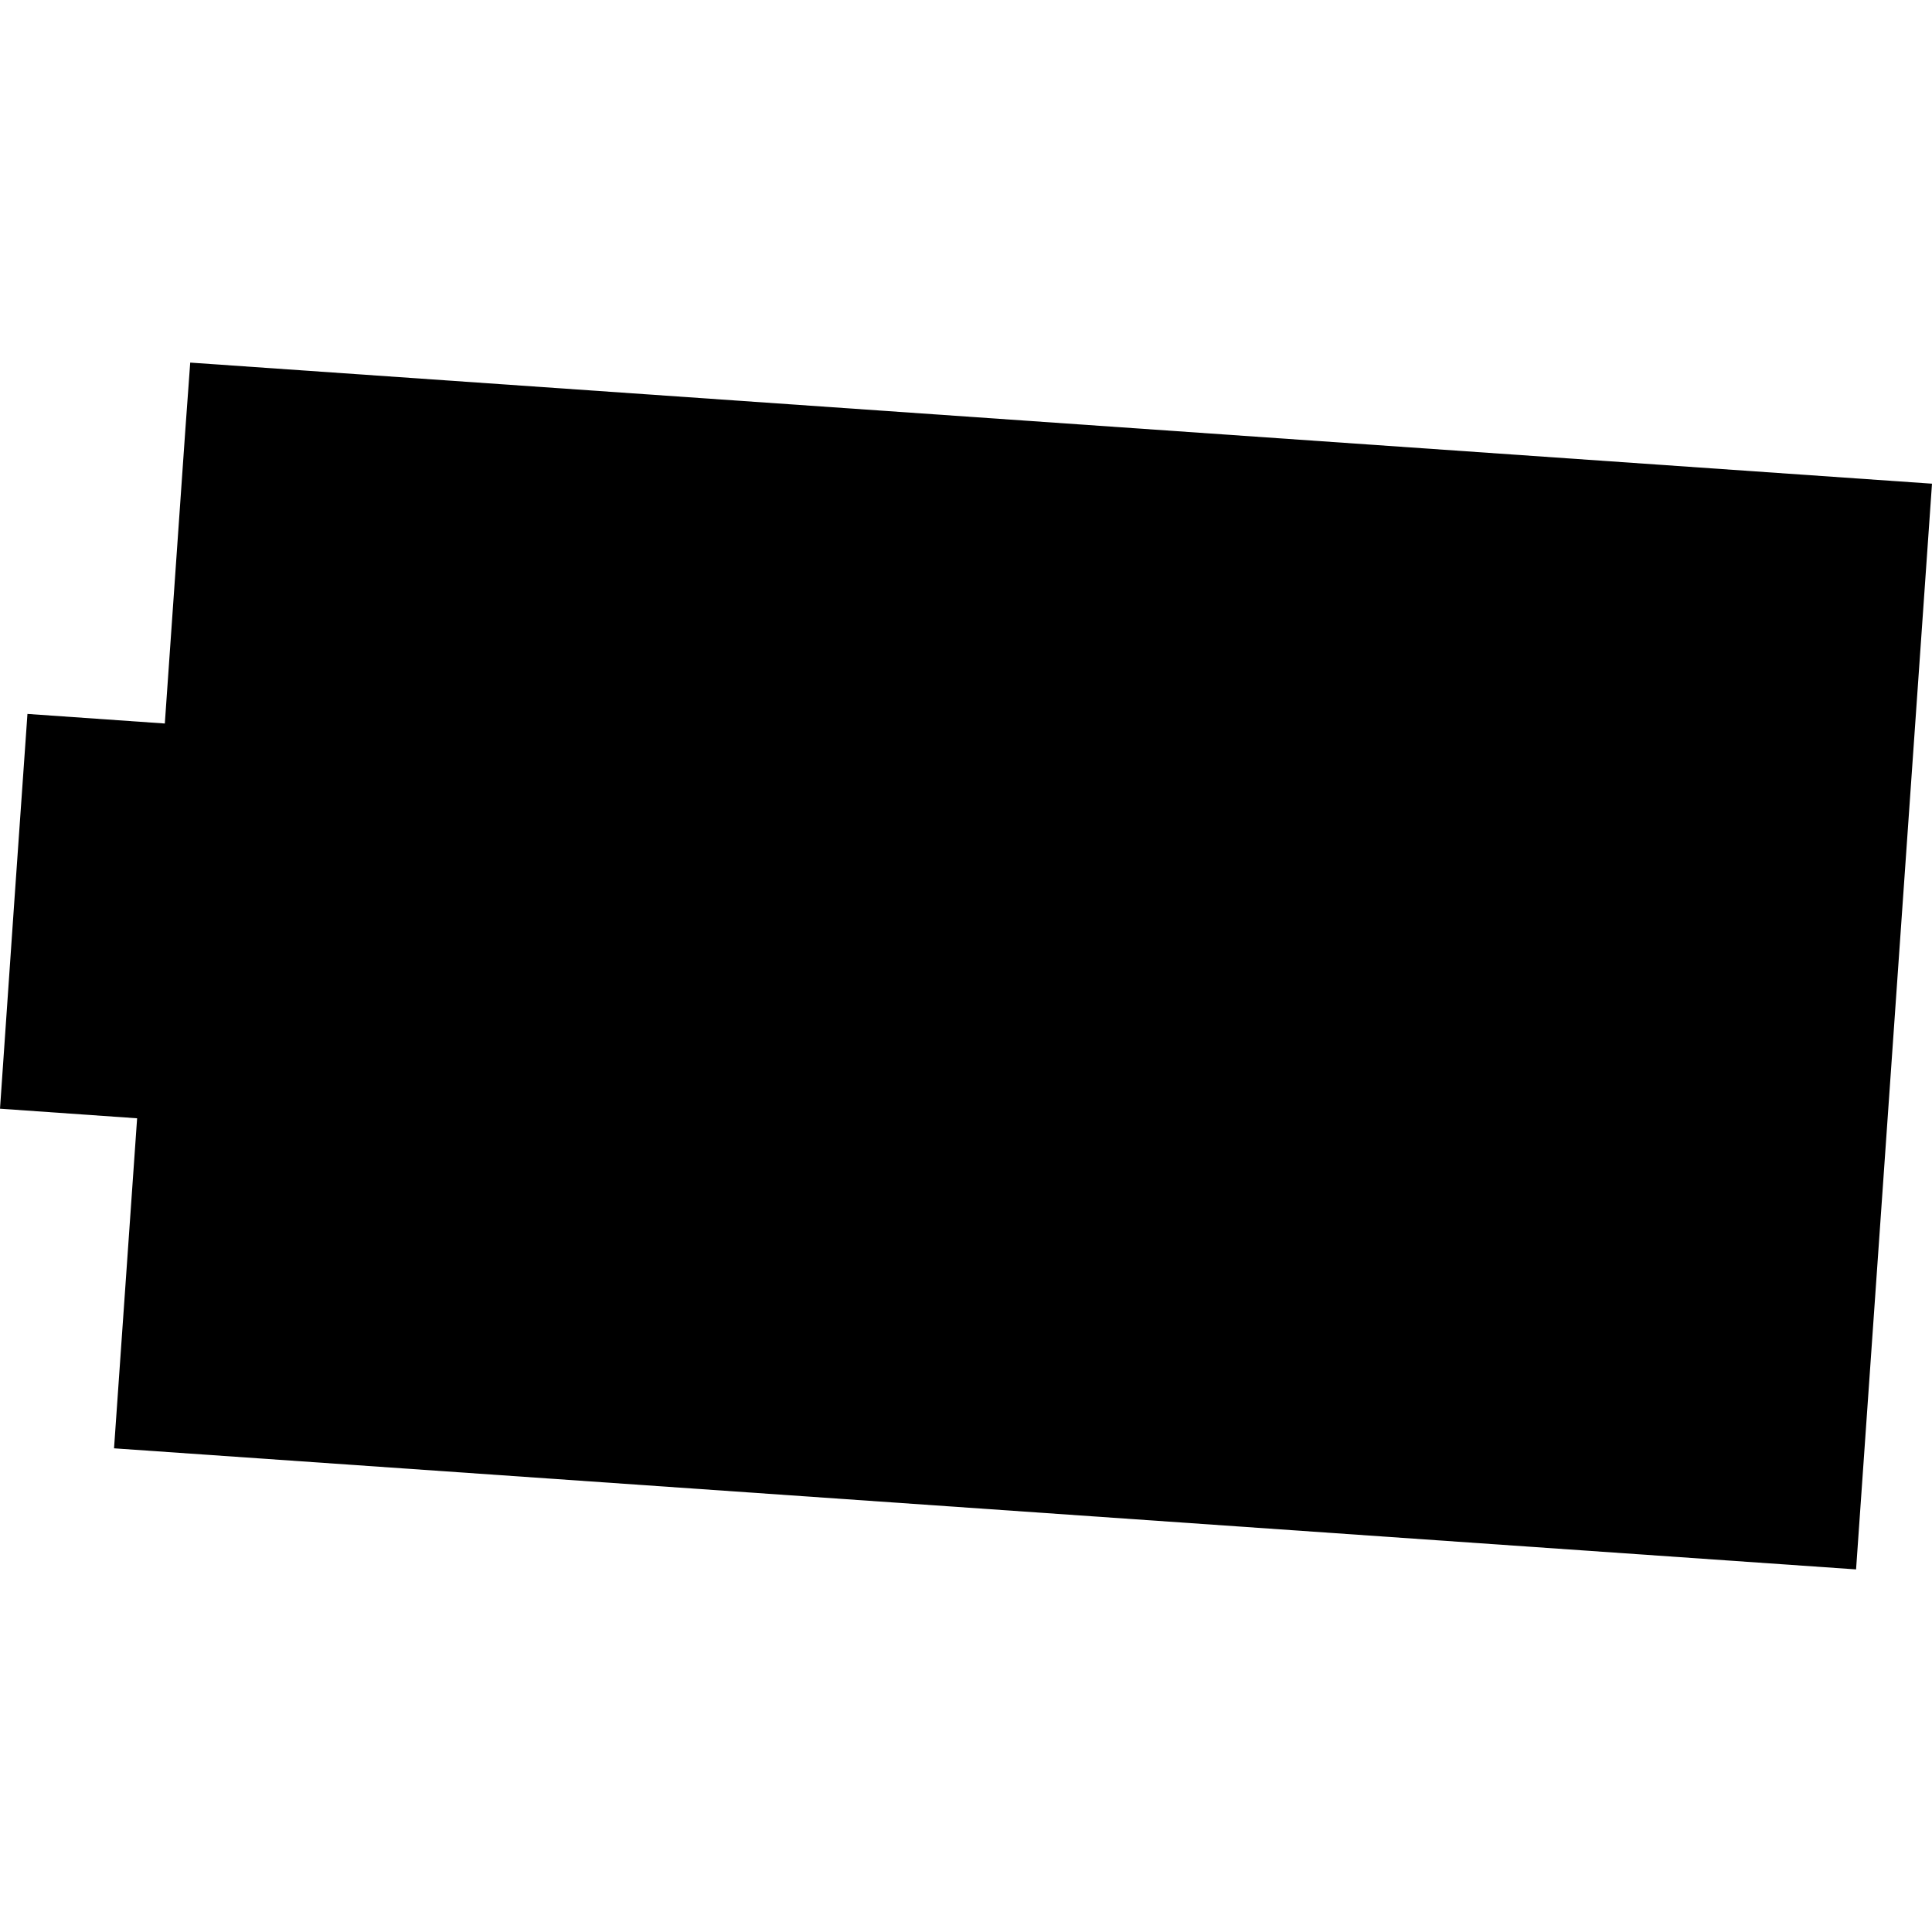 <?xml version="1.0" encoding="utf-8" standalone="no"?>
<!DOCTYPE svg PUBLIC "-//W3C//DTD SVG 1.1//EN"
  "http://www.w3.org/Graphics/SVG/1.1/DTD/svg11.dtd">
<!-- Created with matplotlib (https://matplotlib.org/) -->
<svg height="288pt" version="1.1" viewBox="0 0 288 288" width="288pt" xmlns="http://www.w3.org/2000/svg" xmlns:xlink="http://www.w3.org/1999/xlink">
 <defs>
  <style type="text/css">
*{stroke-linecap:butt;stroke-linejoin:round;}
  </style>
 </defs>
 <g id="figure_1">
  <g id="patch_1">
   <path d="M 0 288 
L 288 288 
L 288 0 
L 0 0 
z
" style="fill:none;opacity:0;"/>
  </g>
  <g id="axes_1">
   <g id="PatchCollection_1">
    <path clip-path="url(#p9108a5224c)" d="M 28.356 54.052 
L 288 72.102 
L 276.682 233.948 
L 16.999 215.898 
L 20.44 166.702 
L -0 165.272 
L 2.142 134.255 
L 4.092 106.423 
L 24.57 107.853 
L 27.629 64.048 
L 28.356 54.052 
"/>
   </g>
  </g>
 </g>
 <defs>
  <clipPath id="p9108a5224c">
   <rect height="179.897" width="288" x="0" y="54.052"/>
  </clipPath>
 </defs>
</svg>
